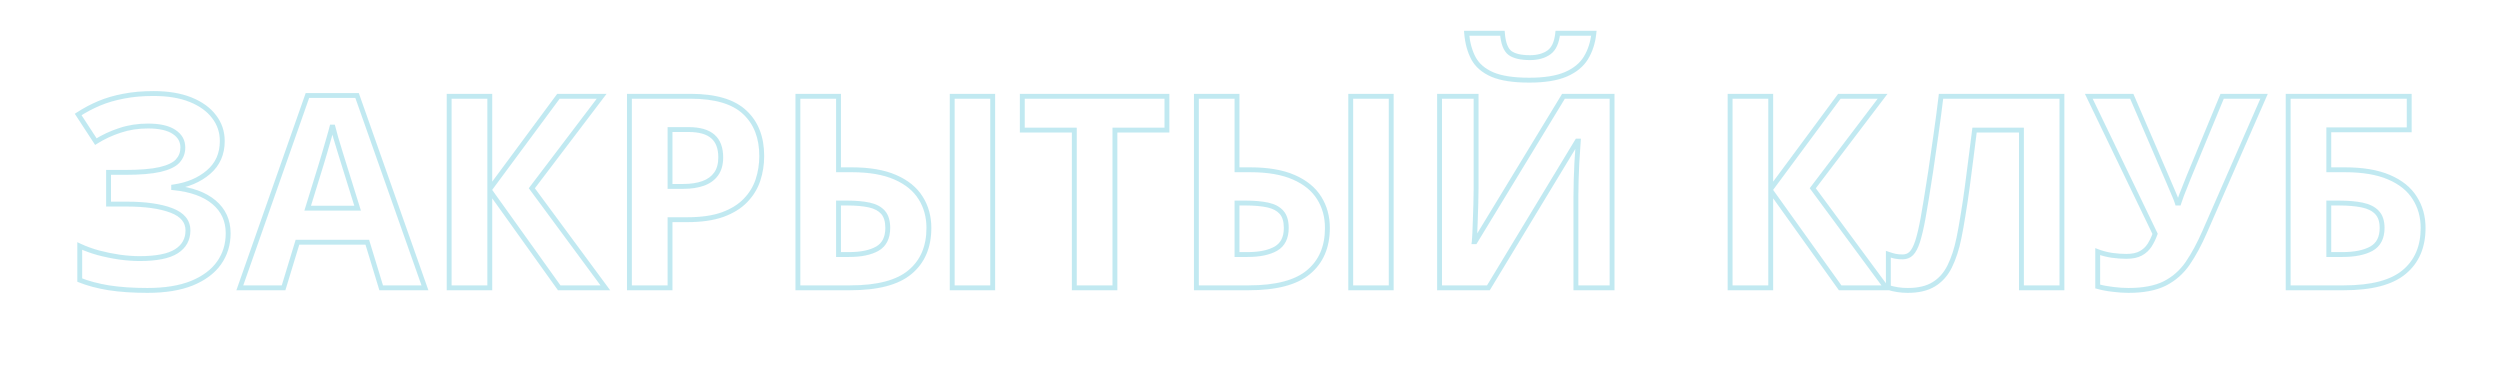 <?xml version="1.0" encoding="UTF-8"?> <svg xmlns="http://www.w3.org/2000/svg" width="1025" height="150" viewBox="0 0 1025 150" fill="none"><mask id="path-1-outside-1_3398_22" maskUnits="userSpaceOnUse" x="30" y="12" width="965" height="109" fill="black"><rect fill="white" x="30" y="12" width="965" height="109"></rect><path d="M91.131 57.844C91.131 63.107 89.251 67.351 85.491 70.573C81.731 73.796 76.969 75.819 71.204 76.643V76.965C78.366 77.681 83.88 79.668 87.747 82.927C91.614 86.185 93.548 90.428 93.548 95.656C93.548 100.24 92.295 104.304 89.788 107.849C87.282 111.358 83.576 114.115 78.67 116.12C73.764 118.09 67.695 119.074 60.462 119.074C54.518 119.074 49.236 118.716 44.617 118C40.034 117.248 36.059 116.192 32.693 114.831V100.866C34.985 101.94 37.545 102.871 40.374 103.659C43.239 104.411 46.139 105.002 49.075 105.432C52.011 105.826 54.733 106.022 57.239 106.022C64.186 106.022 69.217 105.02 72.332 103.015C75.483 101.009 77.059 98.163 77.059 94.475C77.059 90.715 74.785 87.976 70.237 86.257C65.69 84.538 59.567 83.679 51.868 83.679H44.51V70.681H51.116C57.347 70.681 62.181 70.287 65.618 69.499C69.091 68.675 71.508 67.512 72.869 66.008C74.266 64.468 74.964 62.624 74.964 60.476C74.964 57.79 73.764 55.66 71.365 54.084C68.966 52.473 65.403 51.667 60.677 51.667C56.595 51.667 52.781 52.258 49.236 53.44C45.691 54.585 42.379 56.125 39.3 58.059L32.049 46.94C34.734 45.186 37.599 43.664 40.643 42.375C43.722 41.086 47.088 40.101 50.74 39.421C54.393 38.705 58.475 38.347 62.986 38.347C68.894 38.347 73.943 39.188 78.133 40.871C82.322 42.554 85.527 44.864 87.747 47.8C90.003 50.7 91.131 54.048 91.131 57.844ZM156.282 118L150.589 99.309H121.961L116.268 118H98.328L126.043 39.152H146.399L174.222 118H156.282ZM146.614 85.344L140.921 67.082C140.563 65.865 140.079 64.307 139.471 62.409C138.898 60.476 138.307 58.524 137.698 56.555C137.125 54.55 136.66 52.813 136.302 51.345C135.944 52.813 135.442 54.639 134.798 56.823C134.189 58.972 133.598 61.013 133.025 62.946C132.452 64.88 132.041 66.258 131.79 67.082L126.15 85.344H146.614ZM248.182 118H229.275L200.809 78.2V118H184.158V39.475H200.809V77.502L228.953 39.475H246.678L218.05 77.18L248.182 118ZM283.147 39.475C293.281 39.475 300.675 41.659 305.33 46.027C309.985 50.36 312.312 56.34 312.312 63.967C312.312 67.404 311.793 70.699 310.755 73.85C309.716 76.965 308.016 79.74 305.652 82.175C303.325 84.61 300.21 86.543 296.307 87.976C292.404 89.372 287.588 90.07 281.858 90.07H274.715V118H258.064V39.475H283.147ZM282.288 53.117H274.715V76.428H280.193C283.309 76.428 286.012 76.016 288.304 75.192C290.595 74.369 292.368 73.08 293.621 71.325C294.874 69.571 295.501 67.315 295.501 64.558C295.501 60.69 294.427 57.826 292.278 55.964C290.13 54.066 286.8 53.117 282.288 53.117ZM327.137 118V39.475H343.787V69.606H349.158C356.427 69.606 362.389 70.627 367.044 72.668C371.735 74.709 375.208 77.538 377.464 81.154C379.72 84.735 380.848 88.835 380.848 93.454C380.848 101.224 378.27 107.258 373.113 111.555C367.993 115.852 359.829 118 348.621 118H327.137ZM343.787 104.357H348.138C353.043 104.357 356.91 103.552 359.739 101.94C362.568 100.293 363.982 97.465 363.982 93.454C363.982 90.661 363.338 88.531 362.049 87.062C360.76 85.594 358.88 84.592 356.409 84.055C353.938 83.518 350.931 83.249 347.386 83.249H343.787V104.357ZM390.408 118V39.475H407.005V118H390.408ZM457.117 118H440.467V53.332H419.144V39.475H478.44V53.332H457.117V118ZM490.525 118V39.475H507.176V69.606H512.547C519.816 69.606 525.778 70.627 530.433 72.668C535.123 74.709 538.597 77.538 540.853 81.154C543.108 84.735 544.236 88.835 544.236 93.454C544.236 101.224 541.658 107.258 536.502 111.555C531.382 115.852 523.217 118 512.01 118H490.525ZM507.176 104.357H511.526C516.432 104.357 520.299 103.552 523.128 101.94C525.957 100.293 527.371 97.465 527.371 93.454C527.371 90.661 526.727 88.531 525.438 87.062C524.148 85.594 522.269 84.592 519.798 84.055C517.327 83.518 514.319 83.249 510.774 83.249H507.176V104.357ZM553.797 118V39.475H570.394V118H553.797ZM590.213 39.475H605.198V77.394C605.198 79.257 605.162 81.315 605.091 83.571C605.055 85.827 604.983 88.047 604.876 90.231C604.804 92.38 604.733 94.26 604.661 95.871C604.59 97.482 604.518 98.557 604.446 99.094H604.769L641.023 39.475H660.95V118H646.126V80.295C646.126 78.29 646.162 76.106 646.233 73.742C646.305 71.379 646.395 69.087 646.502 66.867C646.645 64.647 646.771 62.731 646.878 61.12C646.985 59.473 647.057 58.381 647.093 57.844H646.663L610.247 118H590.213V39.475ZM653.484 13.64C653.09 17.435 652.016 20.783 650.262 23.684C648.507 26.584 645.768 28.84 642.044 30.451C638.32 32.062 633.307 32.868 627.005 32.868C620.524 32.868 615.475 32.098 611.858 30.559C608.242 28.983 605.664 26.763 604.124 23.898C602.584 20.998 601.653 17.578 601.331 13.64H615.994C616.316 17.686 617.337 20.371 619.056 21.696C620.774 22.985 623.532 23.63 627.327 23.63C630.478 23.63 633.056 22.914 635.062 21.481C637.067 20.049 638.266 17.435 638.66 13.64H653.484ZM773.367 118H754.461L725.994 78.2V118H709.344V39.475H725.994V77.502L754.139 39.475H771.863L743.235 77.18L773.367 118ZM845.394 118H828.797V53.332H809.568C809.139 56.698 808.673 60.368 808.172 64.343C807.671 68.317 807.151 72.328 806.614 76.374C806.077 80.42 805.504 84.269 804.896 87.922C804.323 91.574 803.75 94.779 803.177 97.536C802.246 102.119 800.975 106.022 799.363 109.245C797.788 112.432 795.621 114.867 792.864 116.55C790.143 118.233 786.58 119.074 782.176 119.074C780.708 119.074 779.293 118.967 777.933 118.752C776.608 118.537 775.372 118.251 774.227 117.893V104.25C775.158 104.572 776.089 104.841 777.02 105.056C777.951 105.235 778.971 105.324 780.081 105.324C781.513 105.324 782.695 104.859 783.626 103.928C784.593 102.961 785.452 101.332 786.204 99.04C786.956 96.713 787.708 93.508 788.46 89.426C788.782 87.635 789.212 85.111 789.749 81.853C790.286 78.558 790.895 74.709 791.575 70.305C792.256 65.865 792.954 61.031 793.67 55.803C794.422 50.575 795.138 45.132 795.818 39.475H845.394V118ZM928.27 39.475L903.938 95.012C901.754 100.025 899.427 104.34 896.956 107.956C894.485 111.537 891.352 114.294 887.557 116.228C883.761 118.125 878.784 119.074 872.625 119.074C870.691 119.074 868.597 118.931 866.341 118.645C864.085 118.394 861.99 118 860.057 117.463V103.176C861.847 103.856 863.781 104.357 865.857 104.68C867.97 104.966 869.957 105.109 871.819 105.109C874.254 105.109 876.224 104.698 877.728 103.874C879.231 103.05 880.431 101.94 881.326 100.544C882.221 99.147 882.973 97.59 883.582 95.871L856.404 39.475H874.021L888.685 73.474C889.007 74.19 889.419 75.157 889.92 76.374C890.457 77.556 890.976 78.773 891.478 80.026C892.015 81.244 892.426 82.318 892.713 83.249H893.304C893.59 82.354 893.966 81.28 894.432 80.026C894.933 78.737 895.452 77.43 895.989 76.106C896.526 74.745 897.01 73.527 897.439 72.453L911.082 39.475H928.27ZM938.152 118V39.475H987.781V53.225H954.803V69.606H961.355C968.732 69.606 974.783 70.627 979.51 72.668C984.272 74.709 987.781 77.538 990.037 81.154C992.329 84.735 993.475 88.835 993.475 93.454C993.475 101.224 990.879 107.258 985.687 111.555C980.53 115.852 972.312 118 961.033 118H938.152ZM954.803 104.357H960.389C965.438 104.357 969.412 103.552 972.312 101.94C975.213 100.293 976.663 97.465 976.663 93.454C976.663 90.661 975.947 88.531 974.515 87.062C973.118 85.594 971.095 84.592 968.445 84.055C965.831 83.518 962.698 83.249 959.046 83.249H954.803V104.357Z"></path></mask><path d="M71.204 76.643L71.063 75.653L70.204 75.775V76.643H71.204ZM71.204 76.965H70.204V77.87L71.105 77.96L71.204 76.965ZM89.788 107.849L90.602 108.43L90.605 108.426L89.788 107.849ZM78.67 116.12L79.043 117.048L79.048 117.046L78.67 116.12ZM44.617 118L44.455 118.987L44.464 118.988L44.617 118ZM32.693 114.831H31.693V115.505L32.319 115.758L32.693 114.831ZM32.693 100.866L33.118 99.961L31.693 99.293V100.866H32.693ZM40.374 103.659L40.106 104.623L40.113 104.625L40.12 104.626L40.374 103.659ZM49.075 105.432L48.93 106.421L48.942 106.423L49.075 105.432ZM72.332 103.015L71.795 102.171L71.791 102.174L72.332 103.015ZM44.51 83.679H43.51V84.679H44.51V83.679ZM44.51 70.681V69.681H43.51V70.681H44.51ZM65.618 69.499L65.841 70.474L65.849 70.472L65.618 69.499ZM72.869 66.008L72.128 65.336L72.128 65.337L72.869 66.008ZM71.365 54.084L70.808 54.914L70.816 54.92L71.365 54.084ZM49.236 53.44L49.544 54.391L49.553 54.388L49.236 53.44ZM39.3 58.059L38.462 58.605L38.999 59.428L39.832 58.906L39.3 58.059ZM32.049 46.94L31.502 46.103L30.665 46.65L31.211 47.487L32.049 46.94ZM40.643 42.375L40.256 41.453L40.253 41.454L40.643 42.375ZM50.74 39.421L50.923 40.404L50.933 40.402L50.74 39.421ZM87.747 47.8L86.949 48.403L86.958 48.414L87.747 47.8ZM90.131 57.844C90.131 62.836 88.363 66.794 84.84 69.814L86.142 71.332C90.139 67.907 92.131 63.378 92.131 57.844H90.131ZM84.84 69.814C81.249 72.892 76.673 74.851 71.063 75.653L71.346 77.632C77.265 76.787 82.214 74.699 86.142 71.332L84.84 69.814ZM70.204 76.643V76.965H72.204V76.643H70.204ZM71.105 77.96C78.147 78.664 83.442 80.607 87.103 83.692L88.391 82.162C84.317 78.729 78.584 76.698 71.304 75.97L71.105 77.96ZM87.103 83.692C90.736 86.753 92.548 90.712 92.548 95.656H94.548C94.548 90.145 92.493 85.618 88.391 82.162L87.103 83.692ZM92.548 95.656C92.548 100.045 91.352 103.905 88.972 107.271L90.605 108.426C93.237 104.702 94.548 100.434 94.548 95.656H92.548ZM88.974 107.267C86.6 110.591 83.062 113.244 78.292 115.194L79.048 117.046C84.088 114.986 87.963 112.124 90.602 108.43L88.974 107.267ZM78.297 115.192C73.545 117.1 67.611 118.074 60.462 118.074V120.074C67.779 120.074 73.984 119.079 79.043 117.048L78.297 115.192ZM60.462 118.074C54.556 118.074 49.327 117.718 44.77 117.012L44.464 118.988C49.145 119.714 54.48 120.074 60.462 120.074V118.074ZM44.779 117.013C40.25 116.27 36.35 115.23 33.068 113.904L32.319 115.758C35.769 117.153 39.818 118.226 44.455 118.987L44.779 117.013ZM33.693 114.831V100.866H31.693V114.831H33.693ZM32.269 101.772C34.618 102.873 37.232 103.822 40.106 104.623L40.642 102.696C37.859 101.921 35.352 101.008 33.118 99.961L32.269 101.772ZM40.12 104.626C43.021 105.388 45.958 105.986 48.93 106.421L49.22 104.442C46.321 104.018 43.456 103.434 40.628 102.692L40.12 104.626ZM48.942 106.423C51.915 106.822 54.681 107.022 57.239 107.022V105.022C54.784 105.022 52.108 104.83 49.208 104.441L48.942 106.423ZM57.239 107.022C64.235 107.022 69.508 106.021 72.873 103.856L71.791 102.174C68.925 104.018 64.137 105.022 57.239 105.022V107.022ZM72.869 103.858C76.304 101.672 78.059 98.51 78.059 94.475H76.059C76.059 97.816 74.662 100.347 71.795 102.171L72.869 103.858ZM78.059 94.475C78.059 92.376 77.417 90.521 76.123 88.962C74.842 87.419 72.97 86.221 70.591 85.321L69.884 87.192C72.052 88.012 73.591 89.043 74.584 90.239C75.563 91.419 76.059 92.814 76.059 94.475H78.059ZM70.591 85.321C65.884 83.542 59.625 82.679 51.868 82.679V84.679C59.508 84.679 65.496 85.534 69.884 87.192L70.591 85.321ZM51.868 82.679H44.51V84.679H51.868V82.679ZM45.51 83.679V70.681H43.51V83.679H45.51ZM44.51 71.681H51.116V69.681H44.51V71.681ZM51.116 71.681C57.374 71.681 62.295 71.286 65.841 70.474L65.395 68.524C62.066 69.287 57.319 69.681 51.116 69.681V71.681ZM65.849 70.472C69.387 69.633 72.045 68.409 73.611 66.679L72.128 65.337C70.972 66.615 68.796 67.718 65.387 68.526L65.849 70.472ZM73.61 66.68C75.179 64.949 75.964 62.863 75.964 60.476H73.964C73.964 62.385 73.352 63.987 72.128 65.336L73.61 66.68ZM75.964 60.476C75.964 57.426 74.572 54.993 71.914 53.248L70.816 54.92C72.957 56.326 73.964 58.154 73.964 60.476H75.964ZM71.923 53.254C69.284 51.482 65.487 50.667 60.677 50.667V52.667C65.319 52.667 68.648 53.464 70.808 54.914L71.923 53.254ZM60.677 50.667C56.497 50.667 52.576 51.272 48.92 52.491L49.553 54.388C52.986 53.243 56.692 52.667 60.677 52.667V50.667ZM48.929 52.488C45.307 53.659 41.919 55.233 38.768 57.212L39.832 58.906C42.839 57.017 46.076 55.512 49.544 54.391L48.929 52.488ZM40.137 57.512L32.886 46.394L31.211 47.487L38.462 58.605L40.137 57.512ZM32.596 47.778C35.23 46.056 38.042 44.562 41.033 43.296L40.253 41.454C37.156 42.766 34.239 44.315 31.502 46.103L32.596 47.778ZM41.029 43.297C44.036 42.039 47.333 41.073 50.923 40.404L50.557 38.438C46.843 39.13 43.408 40.133 40.256 41.453L41.029 43.297ZM50.933 40.402C54.51 39.701 58.526 39.347 62.986 39.347V37.347C58.423 37.347 54.275 37.709 50.548 38.44L50.933 40.402ZM62.986 39.347C68.804 39.347 73.719 40.176 77.76 41.799L78.506 39.943C74.167 38.2 68.985 37.347 62.986 37.347V39.347ZM77.76 41.799C81.819 43.43 84.861 45.641 86.949 48.403L88.545 47.197C86.193 44.086 82.825 41.678 78.506 39.943L77.76 41.799ZM86.958 48.414C89.072 51.133 90.131 54.263 90.131 57.844H92.131C92.131 53.834 90.934 50.268 88.536 47.186L86.958 48.414ZM156.282 118L155.326 118.291L155.541 119H156.282V118ZM150.589 99.309L151.545 99.017L151.33 98.309H150.589V99.309ZM121.961 99.309V98.309H121.22L121.004 99.017L121.961 99.309ZM116.268 118V119H117.008L117.224 118.291L116.268 118ZM98.328 118L97.385 117.668L96.917 119H98.328V118ZM126.043 39.152V38.152H125.334L125.1 38.821L126.043 39.152ZM146.399 39.152L147.342 38.82L147.107 38.152H146.399V39.152ZM174.222 118V119H175.635L175.165 117.667L174.222 118ZM146.614 85.344V86.344H147.973L147.569 85.046L146.614 85.344ZM140.921 67.082L139.962 67.364L139.964 67.372L139.966 67.38L140.921 67.082ZM139.471 62.409L138.512 62.693L138.515 62.704L138.518 62.715L139.471 62.409ZM137.698 56.555L136.737 56.829L136.74 56.84L136.743 56.85L137.698 56.555ZM136.302 51.345L137.273 51.108H135.33L136.302 51.345ZM134.798 56.823L133.839 56.54L133.836 56.551L134.798 56.823ZM131.79 67.082L132.746 67.377L132.747 67.373L131.79 67.082ZM126.15 85.344L125.195 85.049L124.795 86.344H126.15V85.344ZM157.239 117.709L151.545 99.017L149.632 99.6L155.326 118.291L157.239 117.709ZM150.589 98.309H121.961V100.309H150.589V98.309ZM121.004 99.017L115.311 117.709L117.224 118.291L122.918 99.6L121.004 99.017ZM116.268 117H98.328V119H116.268V117ZM99.272 118.332L126.986 39.484L125.1 38.821L97.385 117.668L99.272 118.332ZM126.043 40.152H146.399V38.152H126.043V40.152ZM145.456 39.485L173.279 118.333L175.165 117.667L147.342 38.82L145.456 39.485ZM174.222 117H156.282V119H174.222V117ZM147.569 85.046L141.876 66.784L139.966 67.38L145.66 85.641L147.569 85.046ZM141.88 66.8C141.519 65.572 141.033 64.005 140.423 62.104L138.518 62.715C139.126 64.609 139.607 66.158 139.962 67.364L141.88 66.8ZM140.43 62.125C139.855 60.188 139.263 58.232 138.654 56.259L136.743 56.85C137.35 58.816 137.94 60.764 138.512 62.693L140.43 62.125ZM138.66 56.28C138.089 54.283 137.627 52.559 137.273 51.108L135.33 51.582C135.692 53.066 136.161 54.816 136.737 56.829L138.66 56.28ZM135.33 51.108C134.977 52.555 134.481 54.364 133.839 56.54L135.757 57.106C136.404 54.914 136.91 53.071 137.273 51.582L135.33 51.108ZM133.836 56.551C133.228 58.696 132.638 60.733 132.067 62.662L133.984 63.23C134.558 61.293 135.15 59.248 135.76 57.096L133.836 56.551ZM132.067 62.662C131.494 64.596 131.083 65.971 130.833 66.791L132.747 67.373C132.999 66.546 133.411 65.164 133.984 63.23L132.067 62.662ZM130.835 66.787L125.195 85.049L127.106 85.639L132.746 67.377L130.835 66.787ZM126.15 86.344H146.614V84.344H126.15V86.344ZM248.182 118V119H250.163L248.986 117.406L248.182 118ZM229.275 118L228.462 118.582L228.761 119H229.275V118ZM200.809 78.2L201.622 77.618L199.809 75.083V78.2H200.809ZM200.809 118V119H201.809V118H200.809ZM184.158 118H183.158V119H184.158V118ZM184.158 39.475V38.475H183.158V39.475H184.158ZM200.809 39.475H201.809V38.475H200.809V39.475ZM200.809 77.502H199.809V80.534L201.612 78.097L200.809 77.502ZM228.953 39.475V38.475H228.449L228.149 38.88L228.953 39.475ZM246.678 39.475L247.474 40.079L248.693 38.475H246.678V39.475ZM218.05 77.18L217.253 76.575L216.801 77.171L217.245 77.774L218.05 77.18ZM248.182 117H229.275V119H248.182V117ZM230.089 117.418L201.622 77.618L199.995 78.782L228.462 118.582L230.089 117.418ZM199.809 78.2V118H201.809V78.2H199.809ZM200.809 117H184.158V119H200.809V117ZM185.158 118V39.475H183.158V118H185.158ZM184.158 40.475H200.809V38.475H184.158V40.475ZM199.809 39.475V77.502H201.809V39.475H199.809ZM201.612 78.097L229.757 40.069L228.149 38.88L200.005 76.907L201.612 78.097ZM228.953 40.475H246.678V38.475H228.953V40.475ZM245.881 38.87L217.253 76.575L218.846 77.784L247.474 40.079L245.881 38.87ZM217.245 77.774L247.377 118.594L248.986 117.406L218.854 76.586L217.245 77.774ZM305.33 46.027L304.646 46.757L304.649 46.759L305.33 46.027ZM310.755 73.85L311.704 74.166L311.705 74.163L310.755 73.85ZM305.652 82.175L304.935 81.478L304.929 81.484L305.652 82.175ZM296.307 87.976L296.644 88.917L296.651 88.914L296.307 87.976ZM274.715 90.07V89.07H273.715V90.07H274.715ZM274.715 118V119H275.715V118H274.715ZM258.064 118H257.064V119H258.064V118ZM258.064 39.475V38.475H257.064V39.475H258.064ZM274.715 53.117V52.117H273.715V53.117H274.715ZM274.715 76.428H273.715V77.428H274.715V76.428ZM292.278 55.964L291.616 56.713L291.623 56.72L292.278 55.964ZM283.147 40.475C293.17 40.475 300.259 42.64 304.646 46.757L306.014 45.298C301.091 40.678 293.392 38.475 283.147 38.475V40.475ZM304.649 46.759C309.06 50.865 311.312 56.558 311.312 63.967H313.312C313.312 56.122 310.91 49.855 306.011 45.295L304.649 46.759ZM311.312 63.967C311.312 67.302 310.809 70.49 309.805 73.537L311.705 74.163C312.778 70.907 313.312 67.507 313.312 63.967H311.312ZM309.806 73.533C308.817 76.501 307.197 79.147 304.935 81.478L306.37 82.871C308.834 80.332 310.616 77.428 311.704 74.166L309.806 73.533ZM304.929 81.484C302.729 83.785 299.755 85.645 295.962 87.037L296.651 88.914C300.665 87.442 303.92 85.434 306.375 82.866L304.929 81.484ZM295.97 87.034C292.207 88.38 287.513 89.07 281.858 89.07V91.07C287.662 91.07 292.6 90.364 296.644 88.917L295.97 87.034ZM281.858 89.07H274.715V91.07H281.858V89.07ZM273.715 90.07V118H275.715V90.07H273.715ZM274.715 117H258.064V119H274.715V117ZM259.064 118V39.475H257.064V118H259.064ZM258.064 40.475H283.147V38.475H258.064V40.475ZM282.288 52.117H274.715V54.117H282.288V52.117ZM273.715 53.117V76.428H275.715V53.117H273.715ZM274.715 77.428H280.193V75.428H274.715V77.428ZM280.193 77.428C283.393 77.428 286.216 77.005 288.642 76.133L287.966 74.251C285.808 75.027 283.224 75.428 280.193 75.428V77.428ZM288.642 76.133C291.099 75.25 293.048 73.847 294.435 71.906L292.807 70.744C291.687 72.312 290.091 73.487 287.966 74.251L288.642 76.133ZM294.435 71.906C295.839 69.94 296.501 67.465 296.501 64.558H294.501C294.501 67.165 293.91 69.201 292.807 70.744L294.435 71.906ZM296.501 64.558C296.501 60.51 295.372 57.322 292.933 55.208L291.623 56.72C293.482 58.33 294.501 60.871 294.501 64.558H296.501ZM292.94 55.214C290.529 53.085 286.91 52.117 282.288 52.117V54.117C286.689 54.117 289.73 55.047 291.616 56.713L292.94 55.214ZM327.137 118H326.137V119H327.137V118ZM327.137 39.475V38.475H326.137V39.475H327.137ZM343.787 39.475H344.787V38.475H343.787V39.475ZM343.787 69.606H342.787V70.606H343.787V69.606ZM367.044 72.668L366.642 73.584L366.645 73.585L367.044 72.668ZM377.464 81.154L376.615 81.683L376.618 81.687L377.464 81.154ZM373.113 111.555L372.473 110.786L372.47 110.789L373.113 111.555ZM343.787 104.357H342.787V105.357H343.787V104.357ZM359.739 101.94L360.234 102.809L360.242 102.805L359.739 101.94ZM343.787 83.249V82.249H342.787V83.249H343.787ZM390.408 118H389.408V119H390.408V118ZM390.408 39.475V38.475H389.408V39.475H390.408ZM407.005 39.475H408.005V38.475H407.005V39.475ZM407.005 118V119H408.005V118H407.005ZM328.137 118V39.475H326.137V118H328.137ZM327.137 40.475H343.787V38.475H327.137V40.475ZM342.787 39.475V69.606H344.787V39.475H342.787ZM343.787 70.606H349.158V68.606H343.787V70.606ZM349.158 70.606C356.344 70.606 362.156 71.617 366.642 73.584L367.446 71.752C362.622 69.637 356.51 68.606 349.158 68.606V70.606ZM366.645 73.585C371.188 75.562 374.487 78.271 376.615 81.683L378.312 80.625C375.929 76.805 372.281 73.856 367.443 71.751L366.645 73.585ZM376.618 81.687C378.764 85.094 379.848 89.006 379.848 93.454H381.848C381.848 88.664 380.676 84.376 378.31 80.621L376.618 81.687ZM379.848 93.454C379.848 100.98 377.364 106.711 372.473 110.786L373.753 112.323C379.175 107.805 381.848 101.469 381.848 93.454H379.848ZM372.47 110.789C367.617 114.861 359.74 117 348.621 117V119C359.917 119 368.369 116.842 373.756 112.321L372.47 110.789ZM348.621 117H327.137V119H348.621V117ZM343.787 105.357H348.138V103.357H343.787V105.357ZM348.138 105.357C353.136 105.357 357.197 104.539 360.234 102.809L359.244 101.072C356.624 102.564 352.951 103.357 348.138 103.357V105.357ZM360.242 102.805C363.452 100.936 364.982 97.727 364.982 93.454H362.982C362.982 97.202 361.684 99.651 359.236 101.076L360.242 102.805ZM364.982 93.454C364.982 90.521 364.307 88.118 362.8 86.403L361.297 87.722C362.369 88.943 362.982 90.801 362.982 93.454H364.982ZM362.8 86.403C361.334 84.732 359.24 83.647 356.622 83.078L356.197 85.032C358.52 85.537 360.186 86.457 361.297 87.722L362.8 86.403ZM356.622 83.078C354.06 82.52 350.976 82.249 347.386 82.249V84.249C350.885 84.249 353.817 84.515 356.197 85.032L356.622 83.078ZM347.386 82.249H343.787V84.249H347.386V82.249ZM342.787 83.249V104.357H344.787V83.249H342.787ZM391.408 118V39.475H389.408V118H391.408ZM390.408 40.475H407.005V38.475H390.408V40.475ZM406.005 39.475V118H408.005V39.475H406.005ZM407.005 117H390.408V119H407.005V117ZM457.117 118V119H458.117V118H457.117ZM440.467 118H439.467V119H440.467V118ZM440.467 53.332H441.467V52.332H440.467V53.332ZM419.144 53.332H418.144V54.332H419.144V53.332ZM419.144 39.475V38.475H418.144V39.475H419.144ZM478.44 39.475H479.44V38.475H478.44V39.475ZM478.44 53.332V54.332H479.44V53.332H478.44ZM457.117 53.332V52.332H456.117V53.332H457.117ZM457.117 117H440.467V119H457.117V117ZM441.467 118V53.332H439.467V118H441.467ZM440.467 52.332H419.144V54.332H440.467V52.332ZM420.144 53.332V39.475H418.144V53.332H420.144ZM419.144 40.475H478.44V38.475H419.144V40.475ZM477.44 39.475V53.332H479.44V39.475H477.44ZM478.44 52.332H457.117V54.332H478.44V52.332ZM456.117 53.332V118H458.117V53.332H456.117ZM490.525 118H489.525V119H490.525V118ZM490.525 39.475V38.475H489.525V39.475H490.525ZM507.176 39.475H508.176V38.475H507.176V39.475ZM507.176 69.606H506.176V70.606H507.176V69.606ZM530.433 72.668L530.031 73.584L530.034 73.585L530.433 72.668ZM540.853 81.154L540.004 81.683L540.006 81.687L540.853 81.154ZM536.502 111.555L535.862 110.786L535.859 110.789L536.502 111.555ZM507.176 104.357H506.176V105.357H507.176V104.357ZM523.128 101.94L523.623 102.809L523.631 102.805L523.128 101.94ZM507.176 83.249V82.249H506.176V83.249H507.176ZM553.797 118H552.797V119H553.797V118ZM553.797 39.475V38.475H552.797V39.475H553.797ZM570.394 39.475H571.394V38.475H570.394V39.475ZM570.394 118V119H571.394V118H570.394ZM491.525 118V39.475H489.525V118H491.525ZM490.525 40.475H507.176V38.475H490.525V40.475ZM506.176 39.475V69.606H508.176V39.475H506.176ZM507.176 70.606H512.547V68.606H507.176V70.606ZM512.547 70.606C519.732 70.606 525.545 71.617 530.031 73.584L530.834 71.752C526.01 69.637 519.899 68.606 512.547 68.606V70.606ZM530.034 73.585C534.577 75.562 537.875 78.271 540.004 81.683L541.701 80.625C539.318 76.805 535.67 73.856 530.832 71.751L530.034 73.585ZM540.006 81.687C542.153 85.094 543.236 89.006 543.236 93.454H545.236C545.236 88.664 544.064 84.376 541.699 80.621L540.006 81.687ZM543.236 93.454C543.236 100.98 540.753 106.711 535.862 110.786L537.142 112.323C542.564 107.805 545.236 101.469 545.236 93.454H543.236ZM535.859 110.789C531.006 114.861 523.129 117 512.01 117V119C523.306 119 531.757 116.842 537.145 112.321L535.859 110.789ZM512.01 117H490.525V119H512.01V117ZM507.176 105.357H511.526V103.357H507.176V105.357ZM511.526 105.357C516.524 105.357 520.586 104.539 523.623 102.809L522.633 101.072C520.013 102.564 516.34 103.357 511.526 103.357V105.357ZM523.631 102.805C526.841 100.936 528.371 97.727 528.371 93.454H526.371C526.371 97.202 525.073 99.651 522.625 101.076L523.631 102.805ZM528.371 93.454C528.371 90.521 527.695 88.118 526.189 86.403L524.686 87.722C525.758 88.943 526.371 90.801 526.371 93.454H528.371ZM526.189 86.403C524.722 84.732 522.628 83.647 520.01 83.078L519.585 85.032C521.909 85.537 523.575 86.457 524.686 87.722L526.189 86.403ZM520.01 83.078C517.448 82.52 514.365 82.249 510.774 82.249V84.249C514.274 84.249 517.206 84.515 519.585 85.032L520.01 83.078ZM510.774 82.249H507.176V84.249H510.774V82.249ZM506.176 83.249V104.357H508.176V83.249H506.176ZM554.797 118V39.475H552.797V118H554.797ZM553.797 40.475H570.394V38.475H553.797V40.475ZM569.394 39.475V118H571.394V39.475H569.394ZM570.394 117H553.797V119H570.394V117ZM590.213 39.475V38.475H589.213V39.475H590.213ZM605.198 39.475H606.198V38.475H605.198V39.475ZM605.091 83.571L604.091 83.54L604.091 83.547L604.091 83.555L605.091 83.571ZM604.876 90.231L603.877 90.182L603.877 90.19L603.877 90.198L604.876 90.231ZM604.446 99.094L603.455 98.962L603.304 100.094H604.446V99.094ZM604.769 99.094V100.094H605.331L605.623 99.613L604.769 99.094ZM641.023 39.475V38.475H640.461L640.169 38.955L641.023 39.475ZM660.95 39.475H661.95V38.475H660.95V39.475ZM660.95 118V119H661.95V118H660.95ZM646.126 118H645.126V119H646.126V118ZM646.502 66.867L645.504 66.803L645.504 66.811L645.503 66.819L646.502 66.867ZM646.878 61.12L647.876 61.187L647.876 61.185L646.878 61.12ZM647.093 57.844L648.091 57.91L648.162 56.844H647.093V57.844ZM646.663 57.844V56.844H646.099L645.808 57.326L646.663 57.844ZM610.247 118V119H610.811L611.103 118.518L610.247 118ZM590.213 118H589.213V119H590.213V118ZM653.484 13.64L654.479 13.743L654.594 12.64H653.484V13.64ZM611.858 30.559L611.459 31.475L611.467 31.479L611.858 30.559ZM604.124 23.898L603.241 24.367L603.243 24.372L604.124 23.898ZM601.331 13.64V12.64H600.246L600.334 13.721L601.331 13.64ZM615.994 13.64L616.991 13.56L616.918 12.64H615.994V13.64ZM619.056 21.696L618.445 22.488L618.456 22.496L619.056 21.696ZM635.062 21.481L635.643 22.295L635.062 21.481ZM638.66 13.64V12.64H637.759L637.665 13.536L638.66 13.64ZM590.213 40.475H605.198V38.475H590.213V40.475ZM604.198 39.475V77.394H606.198V39.475H604.198ZM604.198 77.394C604.198 79.244 604.163 81.292 604.091 83.54L606.09 83.603C606.162 81.339 606.198 79.269 606.198 77.394H604.198ZM604.091 83.555C604.055 85.8 603.984 88.01 603.877 90.182L605.875 90.281C605.983 88.085 606.055 85.854 606.091 83.587L604.091 83.555ZM603.877 90.198C603.805 92.344 603.734 94.22 603.662 95.827L605.66 95.915C605.732 94.299 605.804 92.416 605.875 90.265L603.877 90.198ZM603.662 95.827C603.59 97.445 603.52 98.475 603.455 98.962L605.438 99.226C605.516 98.638 605.589 97.52 605.66 95.915L603.662 95.827ZM604.446 100.094H604.769V98.094H604.446V100.094ZM605.623 99.613L641.878 39.994L640.169 38.955L603.914 98.574L605.623 99.613ZM641.023 40.475H660.95V38.475H641.023V40.475ZM659.95 39.475V118H661.95V39.475H659.95ZM660.95 117H646.126V119H660.95V117ZM647.126 118V80.295H645.126V118H647.126ZM647.126 80.295C647.126 78.301 647.162 76.127 647.233 73.772L645.234 73.712C645.162 76.084 645.126 78.278 645.126 80.295H647.126ZM647.233 73.772C647.304 71.415 647.394 69.129 647.501 66.915L645.503 66.819C645.395 69.045 645.306 71.343 645.234 73.712L647.233 73.772ZM647.5 66.932C647.643 64.712 647.768 62.797 647.876 61.187L645.88 61.054C645.773 62.666 645.647 64.582 645.504 66.803L647.5 66.932ZM647.876 61.185C647.983 59.538 648.055 58.447 648.091 57.91L646.095 57.777C646.059 58.315 645.987 59.408 645.88 61.055L647.876 61.185ZM647.093 56.844H646.663V58.844H647.093V56.844ZM645.808 57.326L609.392 117.482L611.103 118.518L647.519 58.362L645.808 57.326ZM610.247 117H590.213V119H610.247V117ZM591.213 118V39.475H589.213V118H591.213ZM652.49 13.536C652.109 17.204 651.075 20.407 649.406 23.166L651.117 24.201C652.957 21.16 654.072 17.667 654.479 13.743L652.49 13.536ZM649.406 23.166C647.779 25.856 645.219 27.988 641.647 29.533L642.441 31.369C646.317 29.692 649.235 27.312 651.117 24.201L649.406 23.166ZM641.647 29.533C638.098 31.069 633.238 31.868 627.005 31.868V33.868C633.376 33.868 638.542 33.056 642.441 31.369L641.647 29.533ZM627.005 31.868C620.582 31.868 615.688 31.102 612.25 29.639L611.467 31.479C615.262 33.094 620.465 33.868 627.005 33.868V31.868ZM612.258 29.642C608.802 28.136 606.417 26.053 605.005 23.425L603.243 24.372C604.91 27.474 607.682 29.83 611.459 31.475L612.258 29.642ZM605.007 23.43C603.543 20.671 602.641 17.388 602.328 13.558L600.334 13.721C600.666 17.768 601.626 21.325 603.241 24.367L605.007 23.43ZM601.331 14.64H615.994V12.64H601.331V14.64ZM614.997 13.719C615.324 17.824 616.372 20.89 618.445 22.488L619.666 20.904C618.302 19.852 617.309 17.548 616.991 13.56L614.997 13.719ZM618.456 22.496C620.437 23.982 623.462 24.63 627.327 24.63V22.63C623.601 22.63 621.112 21.989 619.656 20.896L618.456 22.496ZM627.327 24.63C630.628 24.63 633.426 23.878 635.643 22.295L634.48 20.668C632.687 21.949 630.328 22.63 627.327 22.63V24.63ZM635.643 22.295C637.984 20.623 639.247 17.668 639.655 13.743L637.665 13.536C637.285 17.203 636.15 19.475 634.48 20.668L635.643 22.295ZM638.66 14.64H653.484V12.64H638.66V14.64ZM773.367 118V119H775.348L774.172 117.406L773.367 118ZM754.461 118L753.648 118.582L753.947 119H754.461V118ZM725.994 78.2L726.808 77.618L724.994 75.083V78.2H725.994ZM725.994 118V119H726.994V118H725.994ZM709.344 118H708.344V119H709.344V118ZM709.344 39.475V38.475H708.344V39.475H709.344ZM725.994 39.475H726.994V38.475H725.994V39.475ZM725.994 77.502H724.994V80.534L726.798 78.097L725.994 77.502ZM754.139 39.475V38.475H753.635L753.335 38.88L754.139 39.475ZM771.863 39.475L772.66 40.079L773.878 38.475H771.863V39.475ZM743.235 77.18L742.439 76.575L741.986 77.171L742.431 77.774L743.235 77.18ZM773.367 117H754.461V119H773.367V117ZM755.274 117.418L726.808 77.618L725.181 78.782L753.648 118.582L755.274 117.418ZM724.994 78.2V118H726.994V78.2H724.994ZM725.994 117H709.344V119H725.994V117ZM710.344 118V39.475H708.344V118H710.344ZM709.344 40.475H725.994V38.475H709.344V40.475ZM724.994 39.475V77.502H726.994V39.475H724.994ZM726.798 78.097L754.942 40.069L753.335 38.88L725.19 76.907L726.798 78.097ZM754.139 40.475H771.863V38.475H754.139V40.475ZM771.067 38.87L742.439 76.575L744.032 77.784L772.66 40.079L771.067 38.87ZM742.431 77.774L772.563 118.594L774.172 117.406L744.04 76.586L742.431 77.774ZM845.394 118V119H846.394V118H845.394ZM828.797 118H827.797V119H828.797V118ZM828.797 53.332H829.797V52.332H828.797V53.332ZM809.568 53.332V52.332H808.688L808.576 53.205L809.568 53.332ZM804.896 87.922L803.909 87.757L803.908 87.767L804.896 87.922ZM803.177 97.536L802.198 97.333L802.197 97.337L803.177 97.536ZM799.363 109.245L798.469 108.798L798.467 108.802L799.363 109.245ZM792.864 116.55L792.343 115.696L792.338 115.699L792.864 116.55ZM777.933 118.752L777.773 119.739L777.777 119.74L777.933 118.752ZM774.227 117.893H773.227V118.628L773.928 118.847L774.227 117.893ZM774.227 104.25L774.554 103.305L773.227 102.846V104.25H774.227ZM777.02 105.056L776.795 106.03L776.813 106.034L776.831 106.038L777.02 105.056ZM786.204 99.04L787.154 99.352L787.156 99.347L786.204 99.04ZM788.46 89.426L789.443 89.607L789.444 89.603L788.46 89.426ZM789.749 81.853L790.736 82.015L790.736 82.013L789.749 81.853ZM791.575 70.305L792.563 70.457L792.564 70.456L791.575 70.305ZM793.67 55.803L792.68 55.66L792.679 55.667L793.67 55.803ZM795.818 39.475V38.475H794.931L794.826 39.355L795.818 39.475ZM845.394 39.475H846.394V38.475H845.394V39.475ZM845.394 117H828.797V119H845.394V117ZM829.797 118V53.332H827.797V118H829.797ZM828.797 52.332H809.568V54.332H828.797V52.332ZM808.576 53.205C808.147 56.572 807.681 60.243 807.18 64.218L809.164 64.468C809.665 60.494 810.131 56.824 810.56 53.459L808.576 53.205ZM807.18 64.218C806.679 68.19 806.16 72.198 805.623 76.242L807.606 76.506C808.143 72.457 808.662 68.445 809.164 64.468L807.18 64.218ZM805.623 76.242C805.087 80.279 804.516 84.117 803.909 87.757L805.882 88.086C806.493 84.422 807.067 80.562 807.606 76.506L805.623 76.242ZM803.908 87.767C803.336 91.408 802.766 94.596 802.198 97.333L804.156 97.74C804.733 94.962 805.309 91.741 805.883 88.077L803.908 87.767ZM802.197 97.337C801.278 101.858 800.031 105.673 798.469 108.798L800.258 109.692C801.918 106.372 803.213 102.381 804.157 97.735L802.197 97.337ZM798.467 108.802C796.966 111.837 794.923 114.122 792.343 115.696L793.385 117.403C796.32 115.612 798.609 113.027 800.26 109.688L798.467 108.802ZM792.338 115.699C789.824 117.254 786.462 118.074 782.176 118.074V120.074C786.699 120.074 790.462 119.211 793.39 117.4L792.338 115.699ZM782.176 118.074C780.757 118.074 779.394 117.97 778.089 117.764L777.777 119.74C779.192 119.963 780.659 120.074 782.176 120.074V118.074ZM778.093 117.765C776.809 117.557 775.621 117.28 774.525 116.938L773.928 118.847C775.124 119.221 776.406 119.518 777.773 119.739L778.093 117.765ZM775.227 117.893V104.25H773.227V117.893H775.227ZM773.899 105.195C774.863 105.529 775.828 105.807 776.795 106.03L777.244 104.081C776.349 103.875 775.452 103.616 774.554 103.305L773.899 105.195ZM776.831 106.038C777.833 106.23 778.918 106.324 780.081 106.324V104.324C779.024 104.324 778.068 104.239 777.208 104.074L776.831 106.038ZM780.081 106.324C781.753 106.324 783.197 105.771 784.333 104.635L782.919 103.221C782.193 103.947 781.274 104.324 780.081 104.324V106.324ZM784.333 104.635C785.466 103.502 786.385 101.695 787.154 99.352L785.254 98.728C784.519 100.968 783.72 102.42 782.919 103.221L784.333 104.635ZM787.156 99.347C787.927 96.96 788.688 93.707 789.443 89.607L787.477 89.245C786.728 93.309 785.985 96.465 785.253 98.733L787.156 99.347ZM789.444 89.603C789.768 87.805 790.198 85.275 790.736 82.015L788.762 81.69C788.225 84.947 787.797 87.466 787.476 89.249L789.444 89.603ZM790.736 82.013C791.274 78.716 791.883 74.864 792.563 70.457L790.587 70.152C789.907 74.554 789.299 78.401 788.762 81.692L790.736 82.013ZM792.564 70.456C793.245 66.01 793.944 61.171 794.661 55.938L792.679 55.667C791.964 60.891 791.266 65.719 790.587 70.153L792.564 70.456ZM794.66 55.945C795.413 50.709 796.13 45.259 796.811 39.594L794.826 39.355C794.146 45.006 793.431 50.441 792.68 55.66L794.66 55.945ZM795.818 40.475H845.394V38.475H795.818V40.475ZM844.394 39.475V118H846.394V39.475H844.394ZM928.27 39.475L929.185 39.876L929.799 38.475H928.27V39.475ZM903.938 95.012L903.023 94.61L903.022 94.612L903.938 95.012ZM896.956 107.956L897.779 108.524L897.782 108.52L896.956 107.956ZM887.557 116.228L888.004 117.122L888.011 117.119L887.557 116.228ZM866.341 118.645L866.467 117.652L866.459 117.652L866.451 117.651L866.341 118.645ZM860.057 117.463H859.057V118.223L859.789 118.426L860.057 117.463ZM860.057 103.176L860.412 102.241L859.057 101.726V103.176H860.057ZM865.857 104.68L865.704 105.668L865.714 105.669L865.723 105.671L865.857 104.68ZM877.728 103.874L877.247 102.997L877.728 103.874ZM883.582 95.871L884.525 96.205L884.664 95.812L884.483 95.437L883.582 95.871ZM856.404 39.475V38.475H854.812L855.503 39.909L856.404 39.475ZM874.021 39.475L874.94 39.079L874.679 38.475H874.021V39.475ZM888.685 73.474L887.766 73.87L887.769 73.877L887.773 73.884L888.685 73.474ZM889.92 76.374L888.995 76.755L889.002 76.771L889.01 76.788L889.92 76.374ZM891.478 80.026L890.549 80.398L890.556 80.414L890.563 80.43L891.478 80.026ZM892.713 83.249L891.757 83.543L891.974 84.249H892.713V83.249ZM893.304 83.249V84.249H894.034L894.256 83.554L893.304 83.249ZM894.432 80.026L893.5 79.664L893.497 79.671L893.494 79.678L894.432 80.026ZM895.989 76.106L896.916 76.481L896.919 76.473L895.989 76.106ZM897.439 72.453L896.515 72.071L896.511 72.082L897.439 72.453ZM911.082 39.475V38.475H910.414L910.158 39.092L911.082 39.475ZM927.354 39.073L903.023 94.61L904.854 95.413L929.185 39.876L927.354 39.073ZM903.022 94.612C900.857 99.581 898.558 103.838 896.13 107.392L897.782 108.52C900.295 104.841 902.652 100.468 904.855 95.411L903.022 94.612ZM896.133 107.388C893.754 110.835 890.747 113.48 887.103 115.336L888.011 117.119C891.957 115.108 895.216 112.238 897.779 108.524L896.133 107.388ZM887.109 115.333C883.501 117.137 878.694 118.074 872.625 118.074V120.074C878.874 120.074 884.021 119.113 888.004 117.122L887.109 115.333ZM872.625 118.074C870.74 118.074 868.688 117.935 866.467 117.652L866.215 119.637C868.505 119.927 870.643 120.074 872.625 120.074V118.074ZM866.451 117.651C864.242 117.405 862.2 117.02 860.324 116.499L859.789 118.426C861.78 118.98 863.928 119.383 866.23 119.638L866.451 117.651ZM861.057 117.463V103.176H859.057V117.463H861.057ZM859.701 104.111C861.563 104.818 863.565 105.336 865.704 105.668L866.011 103.692C863.996 103.379 862.131 102.894 860.412 102.241L859.701 104.111ZM865.723 105.671C867.874 105.962 869.907 106.109 871.819 106.109V104.109C870.008 104.109 868.066 103.97 865.992 103.689L865.723 105.671ZM871.819 106.109C874.356 106.109 876.508 105.682 878.208 104.751L877.247 102.997C875.939 103.713 874.153 104.109 871.819 104.109V106.109ZM878.208 104.751C879.853 103.85 881.179 102.626 882.168 101.084L880.484 100.004C879.683 101.255 878.609 102.251 877.247 102.997L878.208 104.751ZM882.168 101.084C883.108 99.617 883.893 97.989 884.525 96.205L882.639 95.537C882.054 97.191 881.334 98.678 880.484 100.004L882.168 101.084ZM884.483 95.437L857.305 39.041L855.503 39.909L882.681 96.305L884.483 95.437ZM856.404 40.475H874.021V38.475H856.404V40.475ZM873.103 39.871L887.766 73.87L889.603 73.078L874.94 39.079L873.103 39.871ZM887.773 73.884C888.089 74.586 888.496 75.542 888.995 76.755L890.845 75.993C890.342 74.772 889.925 73.793 889.596 73.063L887.773 73.884ZM889.01 76.788C889.54 77.955 890.053 79.158 890.549 80.398L892.406 79.655C891.899 78.388 891.374 77.156 890.83 75.96L889.01 76.788ZM890.563 80.43C891.089 81.624 891.485 82.66 891.757 83.543L893.669 82.955C893.367 81.976 892.94 80.864 892.392 79.623L890.563 80.43ZM892.713 84.249H893.304V82.249H892.713V84.249ZM894.256 83.554C894.536 82.678 894.907 81.619 895.369 80.375L893.494 79.678C893.025 80.94 892.644 82.03 892.351 82.944L894.256 83.554ZM895.364 80.389C895.863 79.104 896.381 77.802 896.916 76.481L895.063 75.73C894.524 77.059 894.003 78.37 893.5 79.664L895.364 80.389ZM896.919 76.473C897.456 75.113 897.939 73.897 898.368 72.825L896.511 72.082C896.081 73.158 895.597 74.377 895.059 75.738L896.919 76.473ZM898.364 72.835L912.006 39.857L910.158 39.092L896.515 72.071L898.364 72.835ZM911.082 40.475H928.27V38.475H911.082V40.475ZM938.152 118H937.152V119H938.152V118ZM938.152 39.475V38.475H937.152V39.475H938.152ZM987.781 39.475H988.781V38.475H987.781V39.475ZM987.781 53.225V54.225H988.781V53.225H987.781ZM954.803 53.225V52.225H953.803V53.225H954.803ZM954.803 69.606H953.803V70.606H954.803V69.606ZM979.51 72.668L979.113 73.586L979.116 73.587L979.51 72.668ZM990.037 81.154L989.189 81.684L989.195 81.693L990.037 81.154ZM985.687 111.555L985.049 110.784L985.046 110.786L985.687 111.555ZM954.803 104.357H953.803V105.357H954.803V104.357ZM972.312 101.94L972.798 102.815L972.806 102.81L972.312 101.94ZM974.515 87.062L973.79 87.752L973.799 87.761L974.515 87.062ZM968.445 84.055L968.244 85.034L968.247 85.035L968.445 84.055ZM954.803 83.249V82.249H953.803V83.249H954.803ZM939.152 118V39.475H937.152V118H939.152ZM938.152 40.475H987.781V38.475H938.152V40.475ZM986.781 39.475V53.225H988.781V39.475H986.781ZM987.781 52.225H954.803V54.225H987.781V52.225ZM953.803 53.225V69.606H955.803V53.225H953.803ZM954.803 70.606H961.355V68.606H954.803V70.606ZM961.355 70.606C968.65 70.606 974.554 71.617 979.113 73.586L979.906 71.75C975.013 69.637 968.814 68.606 961.355 68.606V70.606ZM979.116 73.587C983.732 75.565 987.062 78.275 989.189 81.683L990.886 80.625C988.5 76.801 984.813 73.853 979.904 71.749L979.116 73.587ZM989.195 81.693C991.375 85.099 992.475 89.009 992.475 93.454H994.475C994.475 88.661 993.283 84.371 990.879 80.615L989.195 81.693ZM992.475 93.454C992.475 100.977 989.975 106.708 985.049 110.784L986.324 112.325C991.782 107.808 994.475 101.471 994.475 93.454H992.475ZM985.046 110.786C980.157 114.861 972.225 117 961.033 117V119C972.4 119 980.904 116.842 986.327 112.323L985.046 110.786ZM961.033 117H938.152V119H961.033V117ZM954.803 105.357H960.389V103.357H954.803V105.357ZM960.389 105.357C965.526 105.357 969.691 104.541 972.798 102.815L971.827 101.066C969.133 102.563 965.349 103.357 960.389 103.357V105.357ZM972.806 102.81C976.088 100.946 977.663 97.738 977.663 93.454H975.663C975.663 97.191 974.338 99.64 971.819 101.071L972.806 102.81ZM977.663 93.454C977.663 90.497 976.903 88.078 975.23 86.364L973.799 87.761C974.991 88.983 975.663 90.826 975.663 93.454H977.663ZM975.239 86.373C973.661 84.714 971.429 83.639 968.644 83.075L968.247 85.035C970.762 85.544 972.575 86.475 973.79 87.752L975.239 86.373ZM968.647 83.075C965.947 82.52 962.743 82.249 959.046 82.249V84.249C962.653 84.249 965.715 84.515 968.244 85.034L968.647 83.075ZM959.046 82.249H954.803V84.249H959.046V82.249ZM953.803 83.249V104.357H955.803V83.249H953.803Z" fill="#84D5E5" fill-opacity="0.5" mask="url(#path-1-outside-1_3398_22)"></path></svg> 